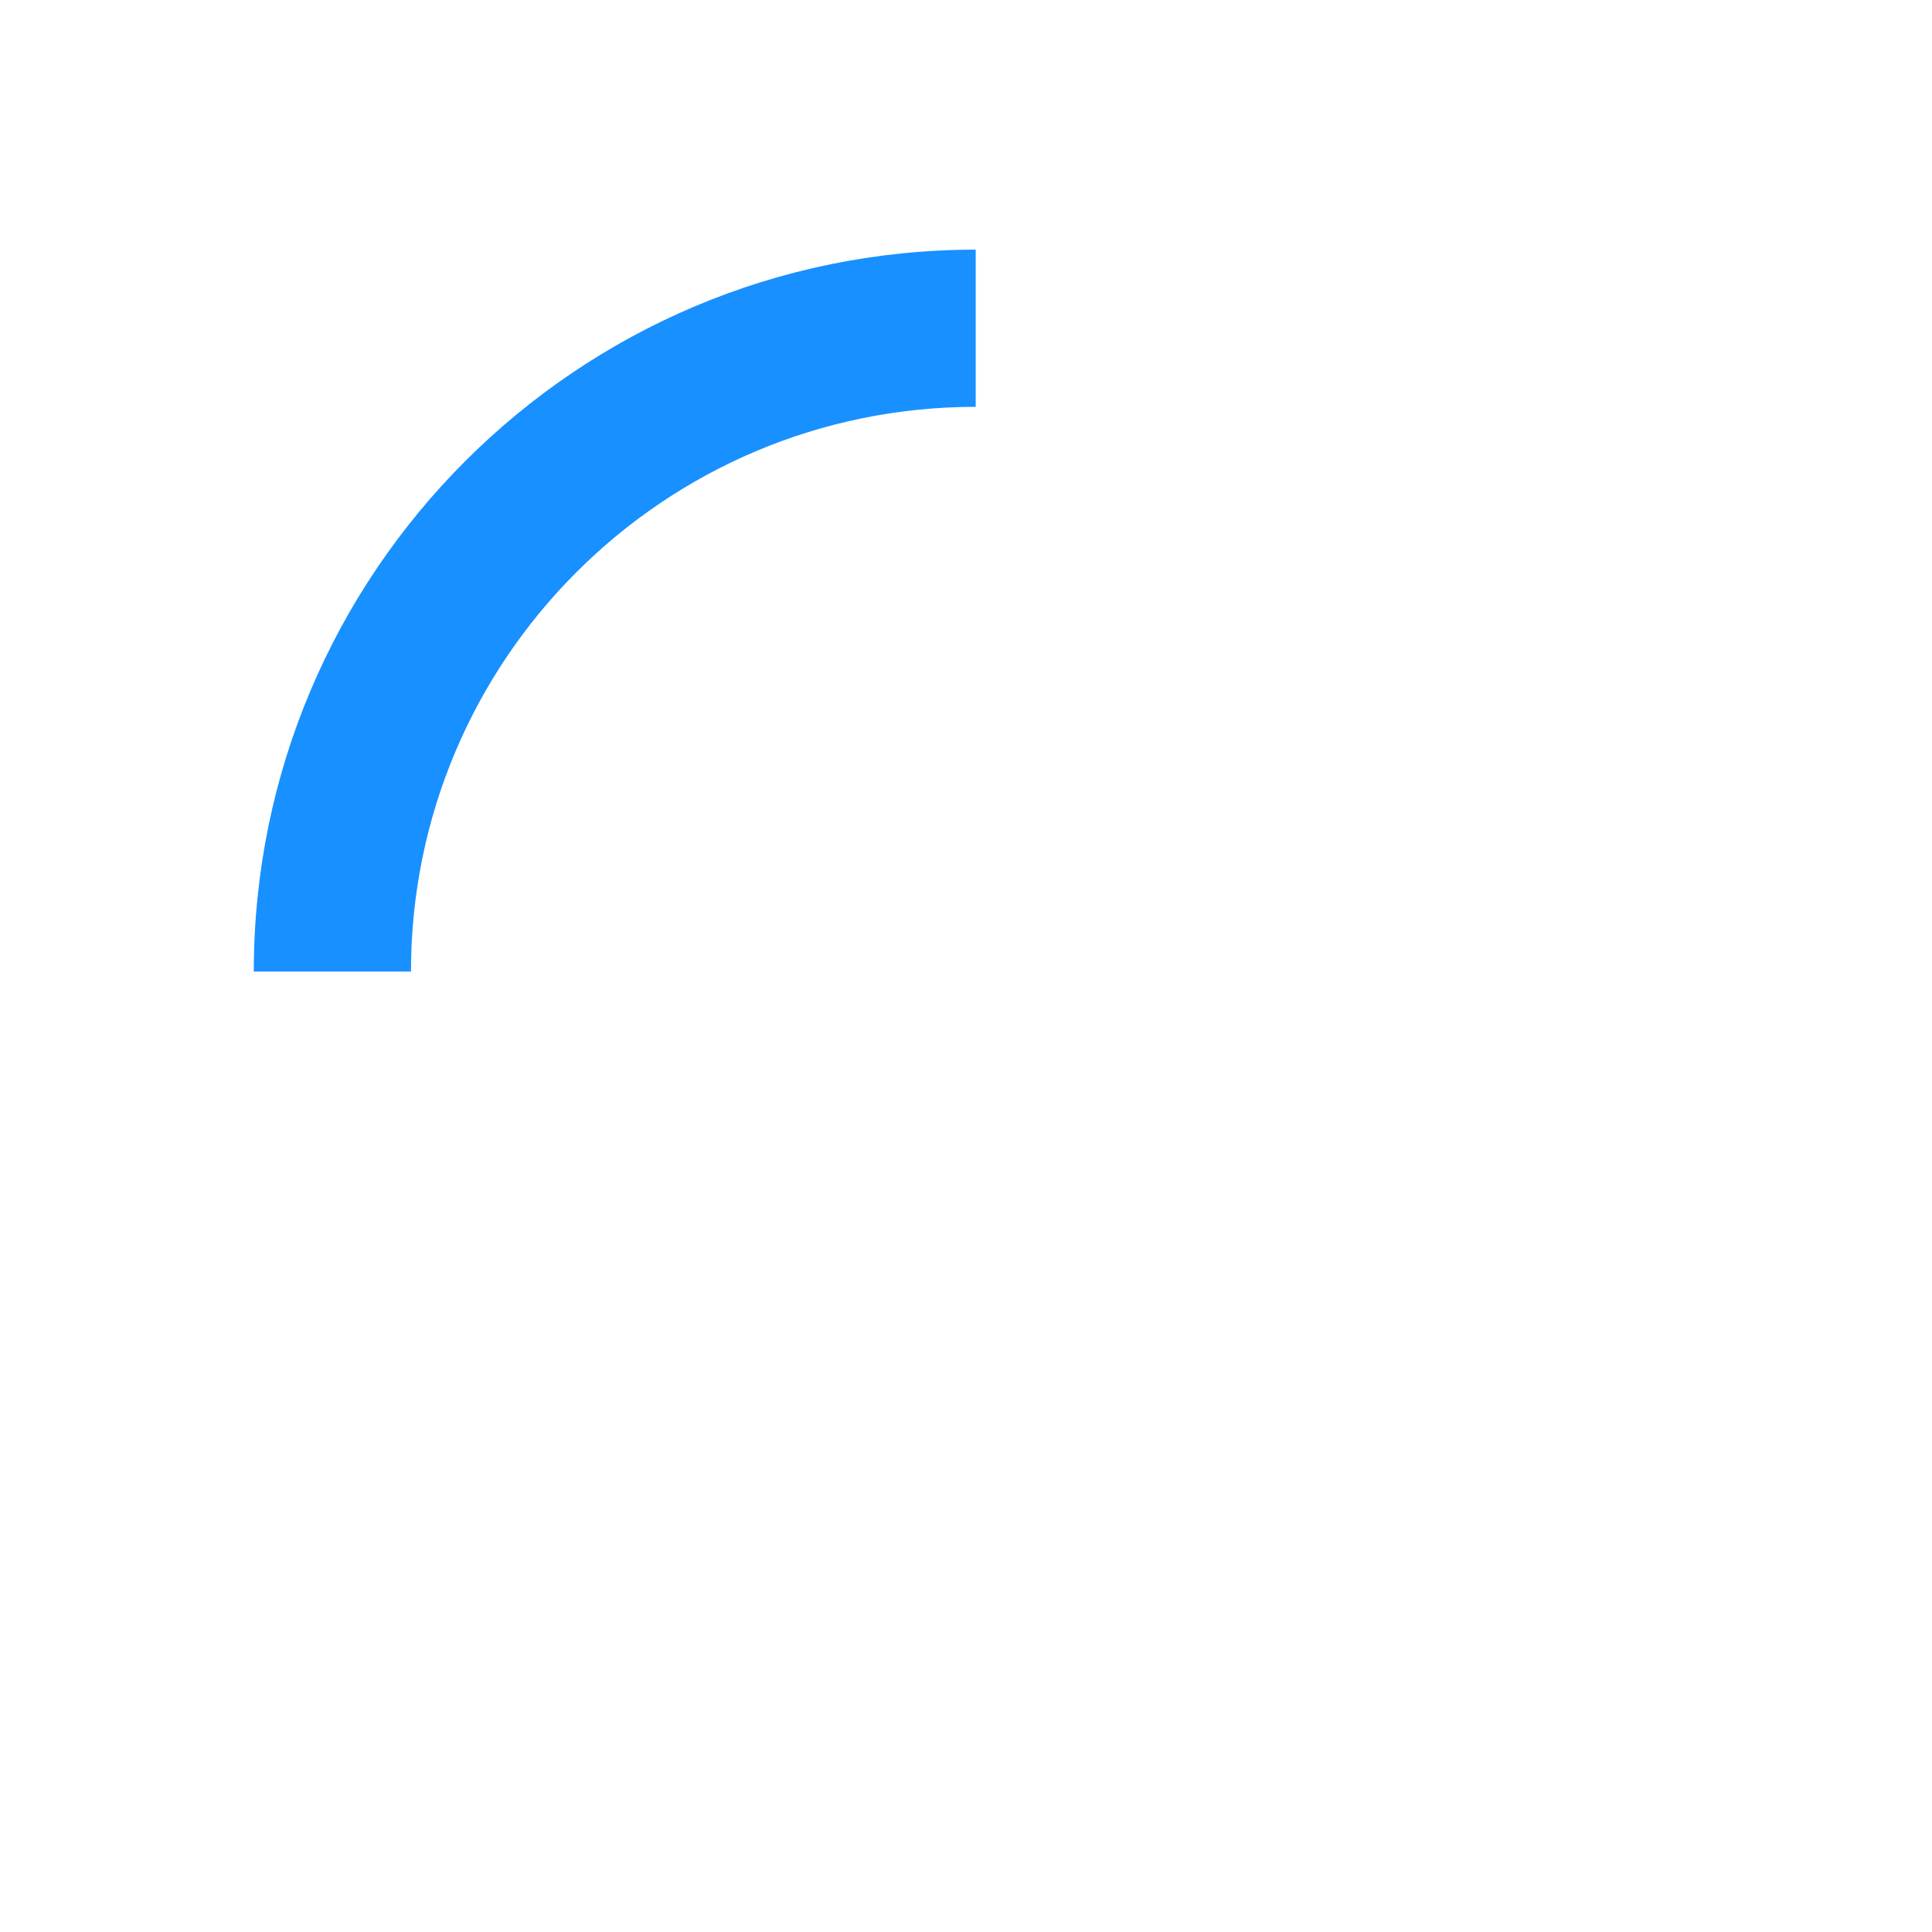     <svg
      version="1.1"
      xmlns="http://www.w3.org/2000/svg"
      width="40px"
      height="40px"
      viewBox="0 0 50 50"
      senable-background="new 0 0 50 50"
    >
      <path
        fill="#1890ff"
        d="M25.251,6.461c-10.318,0-18.683,8.365-18.683,18.683h4.068c0-8.071,6.543-14.615,14.615-14.615V6.461z"
      >
        <animateTransform
          attributeType="xml"
          attributeName="transform"
          type="rotate"
          from="0 25 25"
          to="360 25 25"
          dur="1s"
          repeatCount="indefinite"
        />
      </path>
    </svg>